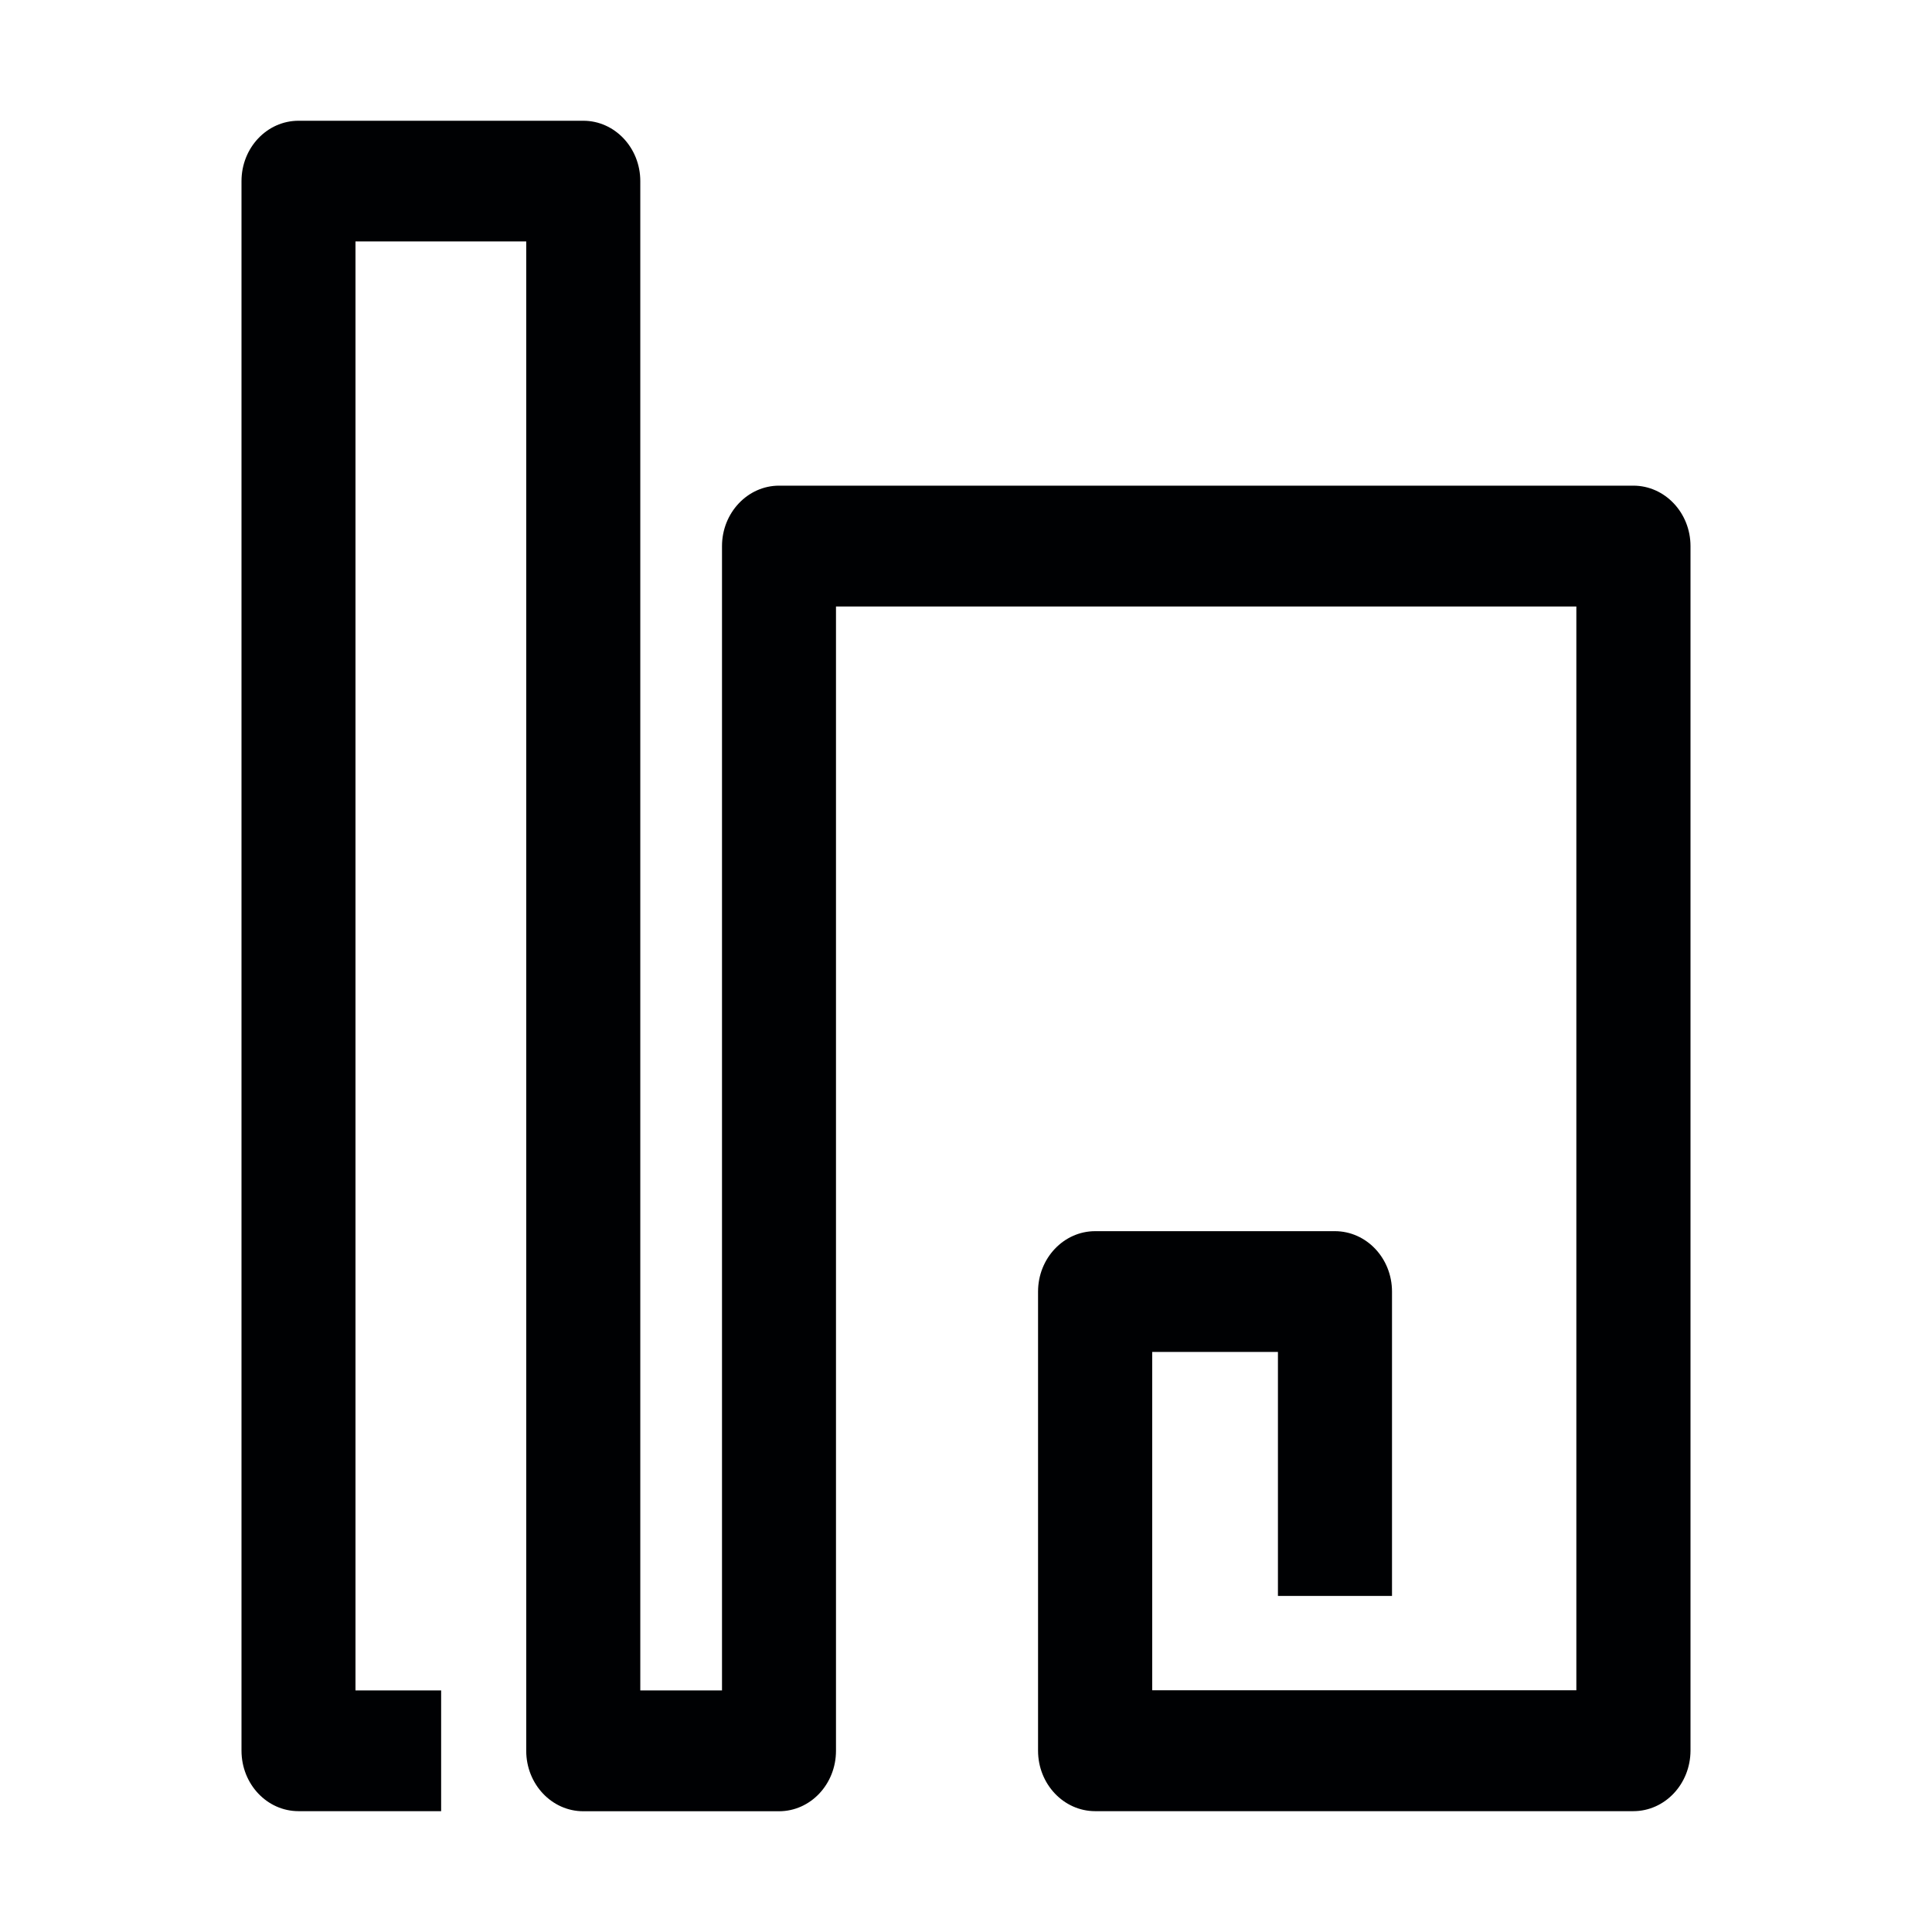 <svg width="24" height="24" viewBox="0 0 24 24" fill="none" xmlns="http://www.w3.org/2000/svg">
<g id="Left icon">
<path id="Vector" fill-rule="evenodd" clip-rule="evenodd" d="M13.605 22.499C13.214 22.499 12.895 22.163 12.895 21.747V16.045C12.895 15.631 13.213 15.294 13.605 15.294H16.582C16.974 15.294 17.292 15.63 17.292 16.045V19.825H15.875V16.794H14.313V20.997H19.582V7.534H10.385V21.749C10.385 22.163 10.069 22.5 9.677 22.5H7.246C6.855 22.5 6.537 22.164 6.537 21.749V2.999H4.416V20.999H5.48V22.499H3.709C3.317 22.499 3 22.163 3 21.747V2.25C3 1.836 3.316 1.5 3.709 1.5H7.246C7.637 1.5 7.954 1.836 7.954 2.25V20.999H8.969V6.784C8.969 6.371 9.287 6.033 9.678 6.033H20.29C20.681 6.033 21 6.369 21 6.784V21.747C20.999 22.163 20.681 22.499 20.289 22.499H13.605Z" fill="#000103"/>
</g>
</svg>

